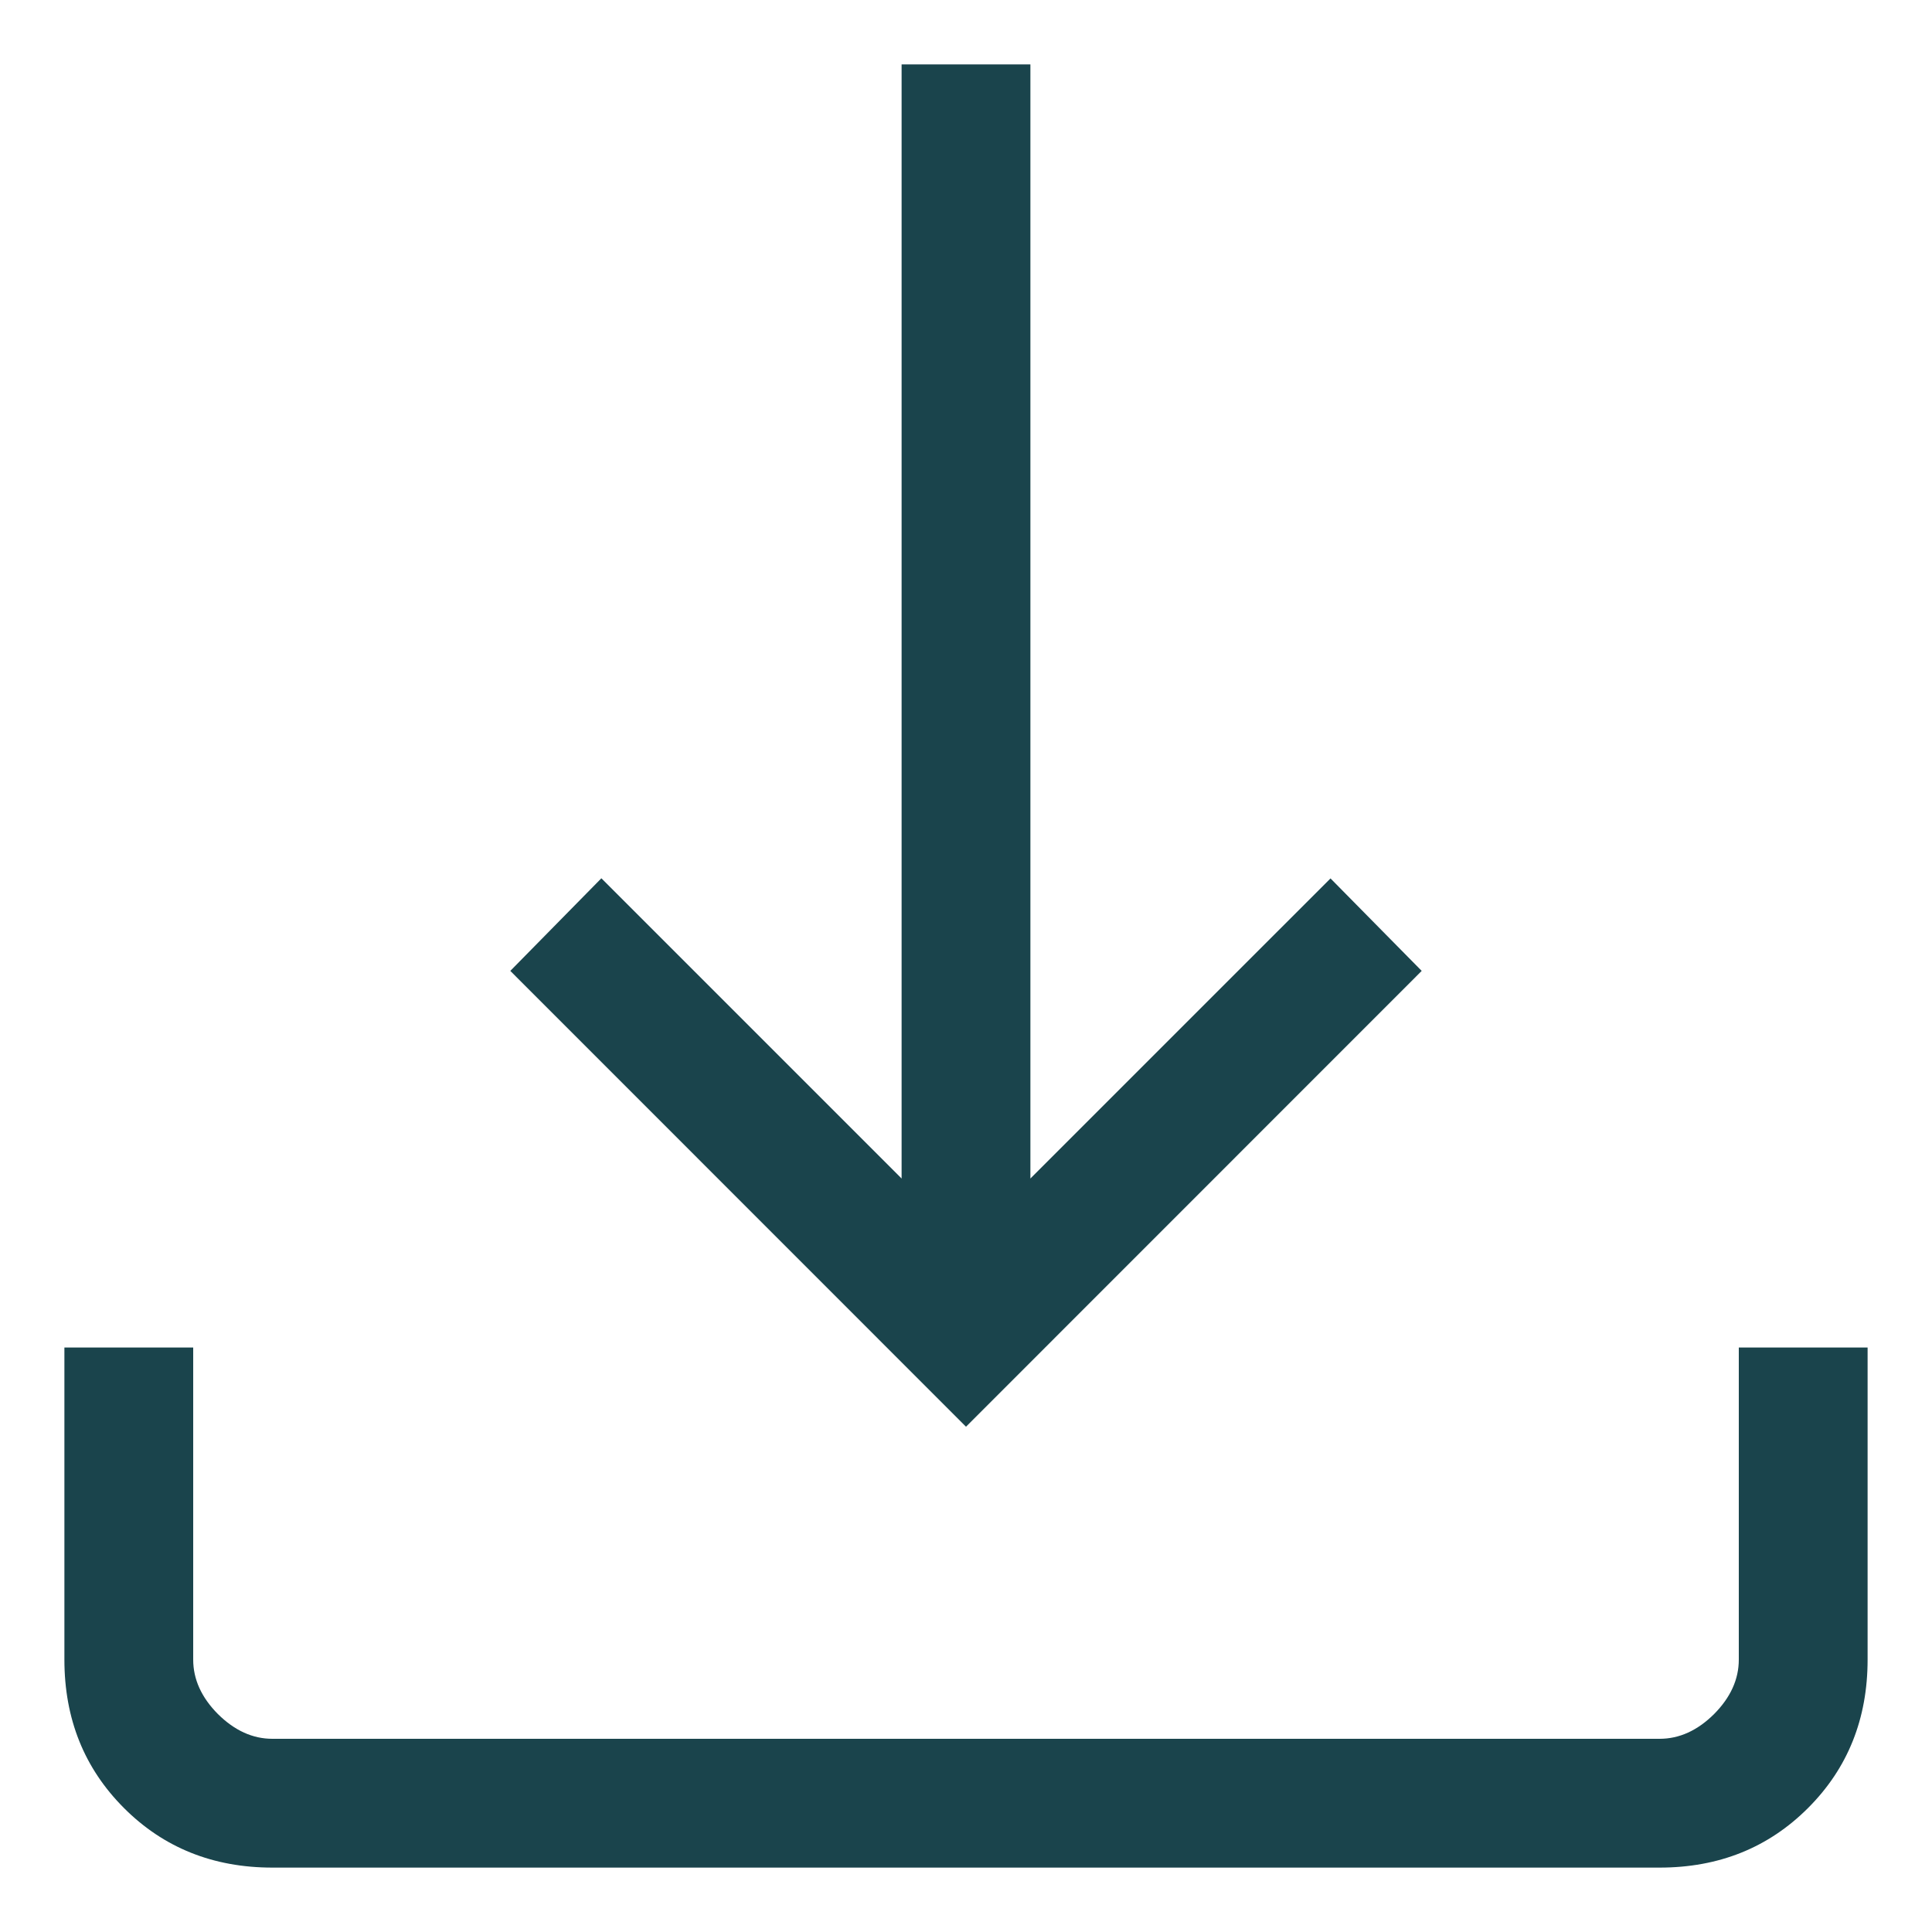 <?xml version="1.0" encoding="UTF-8"?> <svg xmlns="http://www.w3.org/2000/svg" width="15" height="15" viewBox="0 0 15 15" fill="none"> <path d="M7.5 11.077L3.962 7.538L4.669 6.819L7 9.15V0.5H8V9.15L10.33 6.82L11.038 7.538L7.5 11.077ZM2.115 14.5C1.655 14.5 1.271 14.346 0.963 14.038C0.654 13.729 0.5 13.345 0.5 12.885V10.462H1.5V12.885C1.5 13.038 1.564 13.179 1.692 13.308C1.821 13.436 1.962 13.5 2.115 13.5H12.885C13.038 13.5 13.179 13.436 13.308 13.308C13.436 13.179 13.5 13.038 13.5 12.885V10.462H14.5V12.885C14.5 13.345 14.346 13.729 14.038 14.037C13.729 14.346 13.345 14.5 12.885 14.5H2.115Z" fill="#1A444C"></path> </svg> 